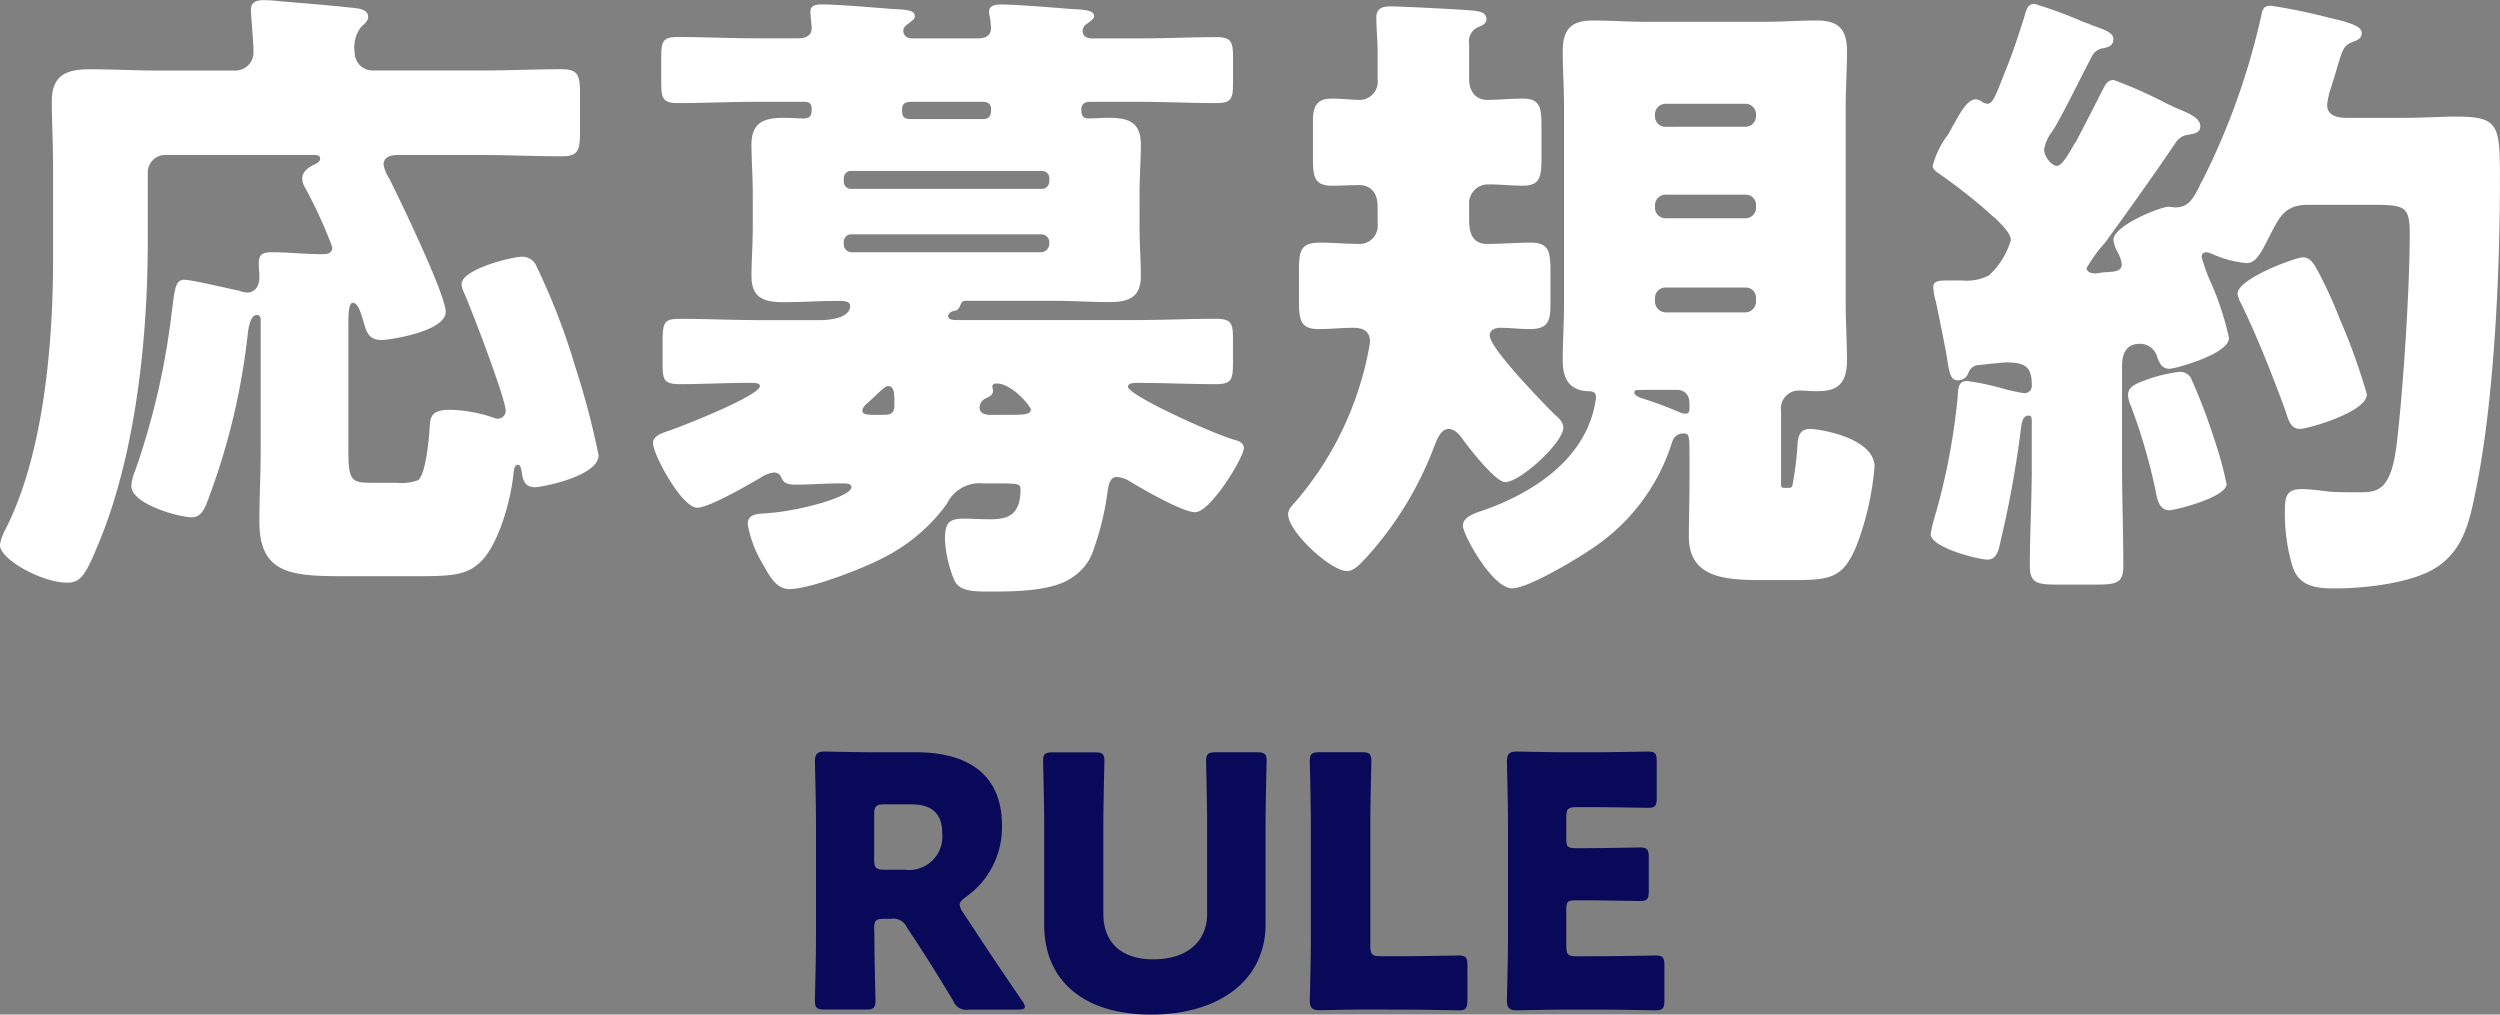 <svg xmlns="http://www.w3.org/2000/svg" width="171.82" height="69.728" viewBox="0 0 171.82 69.728">
  <rect x="0" y="0" width="171.82" height="69.728" fill="#808080" stroke="none"/>
  <g id="グループ_217" data-name="グループ 217" transform="translate(1882.068 -6041.775)">
    <path id="パス_515" data-name="パス 515" d="M253.392,41.376c2.684,0,3.828,0,4.884-1.188,1.144-1.32,1.892-4.136,2.068-5.808.044-.4.088-.66.308-.66.176,0,.22.264.264.528.088.572.22,1.012.924,1.012.44,0,4.356-.748,4.356-2.2a56,56,0,0,0-1.628-6.16,45.575,45.575,0,0,0-2.64-6.82,1.045,1.045,0,0,0-1.012-.66c-.616,0-4.136.836-4.136,1.892a1.285,1.285,0,0,0,.088.4c.528,1.144,2.948,7.48,2.948,8.316a.568.568,0,0,1-.528.528,1.036,1.036,0,0,1-.352-.088,9.917,9.917,0,0,0-2.948-.528c-1.32,0-1.364.484-1.408,1.32-.044.7-.264,3.124-.792,3.52a3.337,3.337,0,0,1-1.452.176H250.8c-1.5,0-1.8,0-1.8-2.112V24.128c0-.968.044-1.54.308-1.54.4,0,.616.924.792,1.5.176.66.44,1.056,1.188,1.056.484,0,4.4-.572,4.4-1.936,0-1.188-3.168-7.744-3.872-9.152a2.652,2.652,0,0,1-.4-.968c0-.572.572-.66,1.012-.66H258.1c1.848,0,3.74.088,5.588.088,1.144,0,1.232-.44,1.232-1.8V8.332c0-1.364-.088-1.8-1.276-1.8-1.848,0-3.7.088-5.544.088h-7.436a1.23,1.23,0,0,1-1.232-1.232,2.319,2.319,0,0,1,.44-1.76c.308-.264.484-.44.484-.7,0-.528-.7-.572-1.056-.616-1.628-.176-3.256-.308-4.884-.44a11.639,11.639,0,0,0-1.188-.088c-.484,0-.924.088-.924.66,0,.44.176,2.244.176,2.86a1.252,1.252,0,0,1-1.232,1.32h-5.28c-1.584,0-3.168-.088-4.752-.088s-2.6.4-2.6,2.2c0,1.32.088,2.9.088,4.576V19.64c0,5.808-.66,13.376-3.256,18.48a3.689,3.689,0,0,0-.4,1.1c0,1.012,2.9,2.6,4.62,2.6.88,0,1.232-.44,2.068-2.464,2.64-6.2,3.476-14.3,3.476-21.032V13.656a1.2,1.2,0,0,1,1.232-1.232H246.4c.44,0,.66,0,.66.264,0,.132-.132.264-.308.352-.4.176-.924.484-.924,1.012a1.309,1.309,0,0,0,.22.66,31.836,31.836,0,0,1,1.848,4.048c0,.44-.352.484-.7.484-1.188,0-2.332-.132-3.476-.132-.572,0-.88.132-.88.748,0,.352.044.66.044.968,0,.572-.264,1.056-.88,1.056a2.321,2.321,0,0,1-.528-.132c-.66-.132-3.256-.748-3.74-.748-.66,0-.66.66-.88,2.244a50.651,50.651,0,0,1-2.508,10.868,3.378,3.378,0,0,0-.264,1.056c0,1.276,3.344,2.156,4.136,2.156.7,0,.924-.66,1.144-1.232a46.721,46.721,0,0,0,2.728-11.44c.044-.352.176-1.232.616-1.232.22,0,.264.176.264.352v8.932c0,1.628-.088,3.256-.088,4.928,0,3.7,2.332,3.74,6.072,3.74Zm43.78-22.836a.582.582,0,0,1-.572.572H283.576a.546.546,0,0,1-.528-.572v-.132a.508.508,0,0,1,.528-.528H296.6a.546.546,0,0,1,.572.528Zm0-4.268a.52.52,0,0,1-.484.484H283.532a.488.488,0,0,1-.484-.484v-.264a.488.488,0,0,1,.484-.484h13.156a.488.488,0,0,1,.484.484Zm-9.5-4.312c-.572,0-.616-.22-.616-.66s.264-.528.66-.528h4.84c.4,0,.616.132.616.528,0,.66-.352.66-.66.66Zm5.456,20.328c-.352,0-.748-.088-.748-.528a.732.732,0,0,1,.44-.616c.22-.088.484-.22.484-.528,0-.088-.044-.176-.044-.264,0-.176.132-.22.308-.22,1.012,0,2.332,1.54,2.332,1.8,0,.308-.4.352-1.32.352Zm-7.92,0c-.66,0-.88-.044-.88-.308s.44-.572.616-.748c.484-.44.924-.924,1.144-.924.44,0,.44.528.44,1.276,0,.572-.22.7-.7.7ZM293.784,35c1.32,0,1.408.044,1.408.44,0,1.848-1.012,2.024-2.112,2.024-.7,0-1.276-.044-1.716-.044-.968,0-1.364.176-1.364,1.364a8.218,8.218,0,0,0,.66,2.9c.352.7,1.188.748,2.332.748,1.628,0,4.356,0,5.676-.924a3.551,3.551,0,0,0,1.584-2.068,19.187,19.187,0,0,0,.88-3.564c.088-.616.132-1.32.7-1.32a1.913,1.913,0,0,1,.88.308c.88.528,3.608,2.112,4.488,2.112,1.056,0,3.344-3.784,3.344-4.4,0-.44-.484-.528-.792-.616-1.672-.528-7.172-3.036-7.172-3.608,0-.264.44-.264.616-.264,1.8,0,3.608.088,5.412.088,1.188,0,1.188-.352,1.188-1.76V25.184c0-1.144-.044-1.5-1.188-1.5-1.8,0-3.652.088-5.456.088H290.748c-.088,0-.528,0-.528-.264,0-.176.176-.308.352-.352.264-.044.352-.088.484-.4s.22-.308.484-.308h5.94c1.276,0,2.552.088,3.828.088,1.364,0,2.156-.352,2.156-1.8,0-1.056-.088-2.156-.088-3.344V15.02c0-1.144.088-2.288.088-3.3,0-1.54-.836-1.848-2.2-1.848-.44,0-.968.044-1.408.044-.4,0-.484-.264-.484-.616,0-.4.264-.528.616-.528h3.344c1.8,0,3.564.088,5.324.088,1.056,0,1.144-.308,1.144-1.452V5.78c0-1.1-.088-1.452-1.144-1.452-1.76,0-3.52.088-5.324.088H300.12c-.352,0-.66-.132-.66-.528a.6.6,0,0,1,.308-.484c.352-.264.484-.352.484-.528,0-.44-.836-.44-1.584-.484-1.144-.088-3.784-.308-4.8-.308-.352,0-.836.044-.836.484a.992.992,0,0,0,.044.308,5.39,5.39,0,0,1,.088.836c0,.528-.4.7-.88.7h-4.532c-.484,0-.616-.308-.616-.528s.176-.352.352-.484c.308-.264.44-.308.44-.528,0-.44-.792-.44-1.584-.484-1.144-.088-3.74-.308-4.8-.308-.352,0-.792.044-.792.484,0,.22.088.968.088,1.144,0,.528-.44.7-.88.7h-2.992c-1.76,0-3.52-.088-5.324-.088-1.056,0-1.144.308-1.144,1.452V7.408c0,1.1.088,1.452,1.144,1.452,1.76,0,3.564-.088,5.324-.088h3.256c.308,0,.616,0,.616.484,0,.4-.044.66-.572.66-.352,0-.88-.044-1.364-.044-1.32,0-2.2.308-2.2,1.848,0,1.012.088,2.156.088,3.3V17.4c0,1.188-.088,2.288-.088,3.344,0,1.5.836,1.8,2.2,1.8,1.232,0,2.464-.088,3.7-.088.44,0,.88,0,.88.352,0,.836-1.452.968-2.024.968H277.24c-1.848,0-3.652-.088-5.456-.088-1.1,0-1.188.264-1.188,1.584v1.32c0,1.232,0,1.584,1.188,1.584,1.584,0,3.168-.088,4.752-.088.4,0,.748,0,.748.22,0,.66-5.368,2.772-6.16,3.036-.484.176-1.188.352-1.188.88,0,.792,1.98,4.444,3.036,4.444.836,0,3.608-1.628,4.444-2.112a1.928,1.928,0,0,1,.836-.308.541.541,0,0,1,.44.22c.176.352.22.616,1.056.616,1.012,0,2.024-.088,3.036-.088.44,0,.792,0,.792.264,0,.66-3.652,1.672-5.984,1.8-.616.044-1.144.088-1.144.748A7.677,7.677,0,0,0,277.46,40.5c.4.7.88,1.76,1.848,1.76,1.452,0,5.148-1.452,6.468-2.156a12.165,12.165,0,0,0,4.356-3.7A2.485,2.485,0,0,1,292.64,35Zm51.26-13.464a.7.7,0,0,1,.7.7v.308a.757.757,0,0,1-.7.7H339.5a.757.757,0,0,1-.7-.7v-.308a.724.724,0,0,1,.7-.7Zm0-6.38a.7.7,0,0,1,.7.7v.22a.724.724,0,0,1-.7.7H339.5a.724.724,0,0,1-.7-.7v-.22a.724.724,0,0,1,.7-.7ZM339.5,10.488a.7.7,0,0,1-.7-.7V9.608a.724.724,0,0,1,.7-.7h5.544a.724.724,0,0,1,.7.7v.176a.724.724,0,0,1-.7.7Zm1.672,19.1c0,.4,0,.616-.264.616a1.051,1.051,0,0,1-.4-.088,26.173,26.173,0,0,0-2.6-.968c-.132-.044-.528-.176-.528-.4,0-.176.132-.176.7-.176h2.244a.809.809,0,0,1,.836.836Zm-1.188,2.552a.788.788,0,0,1,.836-.572c.308,0,.352.22.352,1.276V35c0,1.232-.044,2.42-.044,3.652,0,2.86,2.508,2.992,5.1,2.992h1.628c2.9,0,3.828,0,4.8-2.376a19.672,19.672,0,0,0,1.232-5.412c0-2.024-3.872-2.6-4.4-2.6-.572,0-.792.264-.88.88a21.925,21.925,0,0,1-.352,2.948c-.044.22-.132.22-.308.22h-.132c-.308,0-.352,0-.352-.264V29.98a1.225,1.225,0,0,1,1.276-1.364c.308,0,.748.044,1.144.044,1.144,0,2.112-.22,2.112-2.112,0-1.276-.088-2.552-.088-3.784V9.08c0-1.232.088-2.508.088-3.784,0-1.5-.572-2.112-2.068-2.112-1.188,0-2.376.088-3.564.088h-8.272c-1.188,0-2.376-.088-3.564-.088-1.5,0-2.068.616-2.068,2.112,0,1.276.088,2.508.088,3.784V22.764c0,1.232-.088,2.508-.088,3.784,0,1.188.4,2.024,1.672,2.112.4,0,.616.044.616.44A7.317,7.317,0,0,1,334,31.52c-1.32,2.6-4.136,4.312-6.864,5.28-.484.176-1.54.44-1.54,1.1,0,.616,2.024,4.312,3.388,4.312,1.056,0,4.312-1.936,5.28-2.6A13.644,13.644,0,0,0,339.984,32.136ZM319.744,17.22a1.245,1.245,0,0,1-1.188,1.32c-.924,0-1.848-.088-2.772-.088-1.276,0-1.452.484-1.452,1.848v2.244c0,1.32.176,1.848,1.364,1.848.792,0,1.584-.088,2.376-.088.66,0,1.144.22,1.144.968a19.146,19.146,0,0,1-.572,2.552,22.34,22.34,0,0,1-4.488,8.36c-.22.264-.572.572-.572.924,0,1.232,2.948,3.916,4.048,3.916.528,0,.968-.572,1.32-.924a23.84,23.84,0,0,0,4.664-7.612c.176-.44.44-1.232,1.012-1.232.4,0,.748.4.924.66.44.616,2.288,2.992,2.948,2.992,1.056,0,4-2.728,4-3.74,0-.4-.352-.7-.616-.924-.748-.748-4.444-4.532-4.444-5.412,0-.4.4-.528.7-.528.7,0,1.408.088,2.068.088,1.364,0,1.408-.7,1.408-1.848V20.388c0-1.364-.132-1.936-1.364-1.936-1.012,0-2.024.088-2.992.088-1.1,0-1.232-.924-1.232-1.628V15.9a1.307,1.307,0,0,1,1.364-1.452c.748,0,1.54.088,2.332.088,1.188,0,1.276-.616,1.276-1.936V10.488c0-1.32-.088-1.936-1.276-1.936-.836,0-1.628.088-2.464.088-.616,0-1.232-.4-1.232-1.452V4.812a1.07,1.07,0,0,1,.66-1.188c.22-.088.528-.22.528-.528,0-.44-.44-.528-.748-.572-.572-.088-5.148-.308-5.808-.308-.528,0-1.012.088-1.012.748s.088,1.76.088,2.156V7.232a1.249,1.249,0,0,1-1.188,1.408c-.616,0-1.276-.088-1.936-.088-.748,0-1.32.22-1.32,1.452v2.6c0,1.32.088,1.936,1.32,1.936.616,0,1.232-.044,1.892-.044.572,0,1.232.352,1.232,1.452Zm54.868-5.676a1.148,1.148,0,0,1,.7-.484c.44-.088.968-.088.968-.616,0-.616-1.012-.968-1.628-1.232-.132-.044-.352-.176-.66-.308a31.271,31.271,0,0,0-3.652-1.628c-.484,0-.572.308-.88.88-.528,1.056-1.1,2.156-1.672,3.256a.92.92,0,0,1-.176.264c-.308.572-.836,1.5-1.188,1.5s-.88-.616-.88-1.144a2.868,2.868,0,0,1,.528-1.188,4.344,4.344,0,0,0,.4-.66c.836-1.5,1.54-2.992,2.332-4.488a1.028,1.028,0,0,1,.88-.616c.264-.088.616-.132.616-.616s-.66-.66-1.5-.968a5.392,5.392,0,0,0-.572-.22,29.387,29.387,0,0,0-3.344-1.232c-.4,0-.528.264-.66.748-.4,1.32-.924,2.86-1.364,3.916-.66,1.672-.836,2.2-1.232,2.2a1.15,1.15,0,0,1-.352-.132.782.782,0,0,0-.44-.176c-.616,0-1.188,1.188-1.452,1.628-.132.22-.264.484-.44.792a5.974,5.974,0,0,0-1.056,2.156c0,.308.4.484.616.66a37.7,37.7,0,0,1,3.388,2.684,1.4,1.4,0,0,0,.264.22c.44.44,1.1,1.056,1.1,1.54a5.291,5.291,0,0,1-1.5,2.42,3.344,3.344,0,0,1-1.848.352h-.968c-.528,0-1.012,0-1.012.44a4.072,4.072,0,0,0,.176,1.012c.088.4.748,3.608.792,4.048.176,1.188.352,1.364.748,1.364a.753.753,0,0,0,.7-.528.809.809,0,0,1,.748-.528c.44-.044,1.54-.176,1.892-.176,1.364,0,1.716.4,1.716,1.584a.5.5,0,0,1-.528.528,11.5,11.5,0,0,1-1.584-.352,18.436,18.436,0,0,0-2.332-.484c-.66,0-.616.572-.66,1.188a45.387,45.387,0,0,1-1.452,7.744,11.9,11.9,0,0,0-.4,1.584c0,.924,3.256,1.76,3.916,1.76.7,0,.792-.836.924-1.408a71.618,71.618,0,0,0,1.364-7.568c.044-.308.088-.924.528-.924.176,0,.22.088.22.44V33.9c0,2.244-.132,4.532-.132,6.776,0,1.188.528,1.276,1.892,1.276h2.684c1.452,0,1.848-.132,1.848-1.32,0-2.244-.088-4.488-.088-6.732V26.944c0-.836.264-1.54,1.232-1.54a1.217,1.217,0,0,1,1.188.924c.132.308.264.792.836.792.4,0,4.092-1.012,4.092-2.112A19.629,19.629,0,0,0,376.9,20.96a13,13,0,0,1-.528-1.5.312.312,0,0,1,.308-.352,1.676,1.676,0,0,1,.44.132,7.327,7.327,0,0,0,2.332.616c.616,0,.924-.528,1.672-2.024.616-1.188,1.012-1.98,2.552-1.98h4.62c2.068,0,2.376.176,2.376,1.98,0,3.784-.44,10.56-.88,14.344-.4,3.432-1.364,3.432-2.684,3.432-.44,0-1.54,0-1.98-.044-.264-.044-1.408-.176-1.848-.176-1.1,0-1.188.528-1.188,1.5a12.572,12.572,0,0,0,.528,3.828c.44,1.364,1.628,1.5,2.9,1.5,2.024,0,5.456-.352,7.128-1.54,1.76-1.232,2.156-3.168,2.552-5.148,1.276-6.116,1.672-15.048,1.672-21.384,0-3.784-.044-4.356-3.036-4.356-.924,0-2.2.088-3.828.088H386.36c-.616,0-1.364-.132-1.364-.88A5.188,5.188,0,0,1,385.26,7.8c.22-.66.352-1.144.484-1.584.308-1.012.4-1.32.968-1.54.308-.132.66-.22.66-.616s-.44-.66-2.2-1.056a39.091,39.091,0,0,0-4.048-.836c-.528,0-.572.264-.7.88a48.671,48.671,0,0,1-4,11.132,2.055,2.055,0,0,0-.22.44c-.4.748-.7,1.408-1.628,1.408-.132,0-.4-.044-.484-.044-.528,0-3.784,1.276-3.784,2.288a2.4,2.4,0,0,0,.264.792,2.109,2.109,0,0,1,.308.88c0,.616-.836.484-1.452.572a1.357,1.357,0,0,1-.44.044c-.308,0-.528-.176-.528-.352a10.339,10.339,0,0,1,1.276-1.76C371.4,16.164,373.028,13.876,374.612,11.544Zm8.712,7.92c-.484,0-4.488,1.452-4.488,2.508a2.3,2.3,0,0,0,.264.7c1.056,2.156,2.2,5.06,3.036,7.348.176.528.308,1.232,1.012,1.232.484,0,4.576-1.144,4.576-2.376a40.664,40.664,0,0,0-1.848-5.148,30.1,30.1,0,0,0-1.672-3.608C383.984,19.772,383.764,19.464,383.324,19.464Zm-12.012,9.46a1.845,1.845,0,0,0,.176.7A38.764,38.764,0,0,1,373.2,35.48c.132.748.308,1.364.968,1.364.352,0,3.916-.88,3.916-1.8A24.534,24.534,0,0,0,377.252,32a40.132,40.132,0,0,0-1.628-4.268.887.887,0,0,0-.792-.4,10.548,10.548,0,0,0-2.332.572C371.752,28.176,371.312,28.4,371.312,28.924Z" transform="translate(-2107.124 6040)" fill="#fff"/>
    <path id="パス_518" data-name="パス 518" d="M286.968,65.624c0-.6.1-.7.7-.7h.456a1.016,1.016,0,0,1,1.1.6l.744,1.128c.672,1.032,1.464,2.3,2.424,3.888a.961.961,0,0,0,1.08.624h3.36c.336,0,.5-.048.5-.192a.962.962,0,0,0-.192-.408c-1.488-2.184-2.28-3.36-3.288-4.9l-.792-1.2a1.134,1.134,0,0,1-.216-.5c0-.168.12-.312.408-.528a5.856,5.856,0,0,0,2.5-4.92c0-3.744-2.64-5.04-5.9-5.04h-2.9c-1.1,0-3.216-.048-3.384-.048-.5,0-.672.168-.672.672,0,.168.072,2.832.072,4.1v8.16c0,1.272-.072,4.032-.072,4.2,0,.5.144.6.7.6h2.76c.552,0,.7-.1.7-.6,0-.168-.072-2.928-.072-4.2Zm0-7.848c0-.6.12-.72.72-.72h1.824c1.3,0,2.136.528,2.136,1.992a2.3,2.3,0,0,1-2.616,2.5h-1.344c-.6,0-.72-.12-.72-.72Zm26.9.5c0-1.272.072-4.032.072-4.2,0-.5-.144-.6-.7-.6h-2.76c-.552,0-.7.1-.7.6,0,.168.072,2.928.072,4.2v6.288c0,2.04-1.512,3.144-3.7,3.144-2.16,0-3.432-1.128-3.432-3.12V58.28c0-1.272.072-4.032.072-4.2,0-.5-.144-.6-.7-.6H299.28c-.552,0-.7.1-.7.6,0,.168.072,2.928.072,4.2v7.056c0,3.816,2.688,6.168,7.344,6.168s7.872-2.328,7.872-6.216Zm9.552,12.888c1.128,0,3.552.048,3.72.048.5,0,.6-.144.6-.7V68.144c0-.552-.1-.7-.6-.7-.168,0-2.592.048-3.72.048h-1.632c-.6,0-.72-.12-.72-.72v-8.5c0-1.272.072-4.032.072-4.2,0-.5-.144-.6-.7-.6h-2.832c-.552,0-.7.1-.7.6,0,.168.072,2.928.072,4.2v8.16c0,1.272-.072,3.936-.072,4.1,0,.5.168.672.672.672.168,0,2.28-.048,3.384-.048ZM335.256,67.5c-.6,0-.72-.12-.72-.72V64.3c0-.552.1-.648.648-.648h.7c1.128,0,3.552.048,3.72.048.5,0,.6-.144.6-.7v-2.28c0-.552-.1-.7-.6-.7-.168,0-2.592.048-3.72.048h-.7c-.552,0-.648-.1-.648-.648V57.968c0-.6.12-.72.72-.72h1.176c1.128,0,3.552.048,3.72.048.5,0,.6-.144.6-.7V54.128c0-.552-.1-.7-.6-.7-.168,0-2.592.048-3.72.048h-1.92c-1.1,0-3.216-.048-3.384-.048-.5,0-.672.168-.672.672,0,.168.072,2.832.072,4.1V66.44c0,1.272-.072,3.936-.072,4.1,0,.5.168.672.672.672.168,0,2.28-.048,3.384-.048h2.448c1.128,0,3.552.048,3.72.048.5,0,.6-.144.6-.7V68.144c0-.552-.1-.7-.6-.7-.168,0-2.592.048-3.72.048Z" transform="translate(-2108.956 6040)" fill="#080958"/>
  </g>
</svg>
